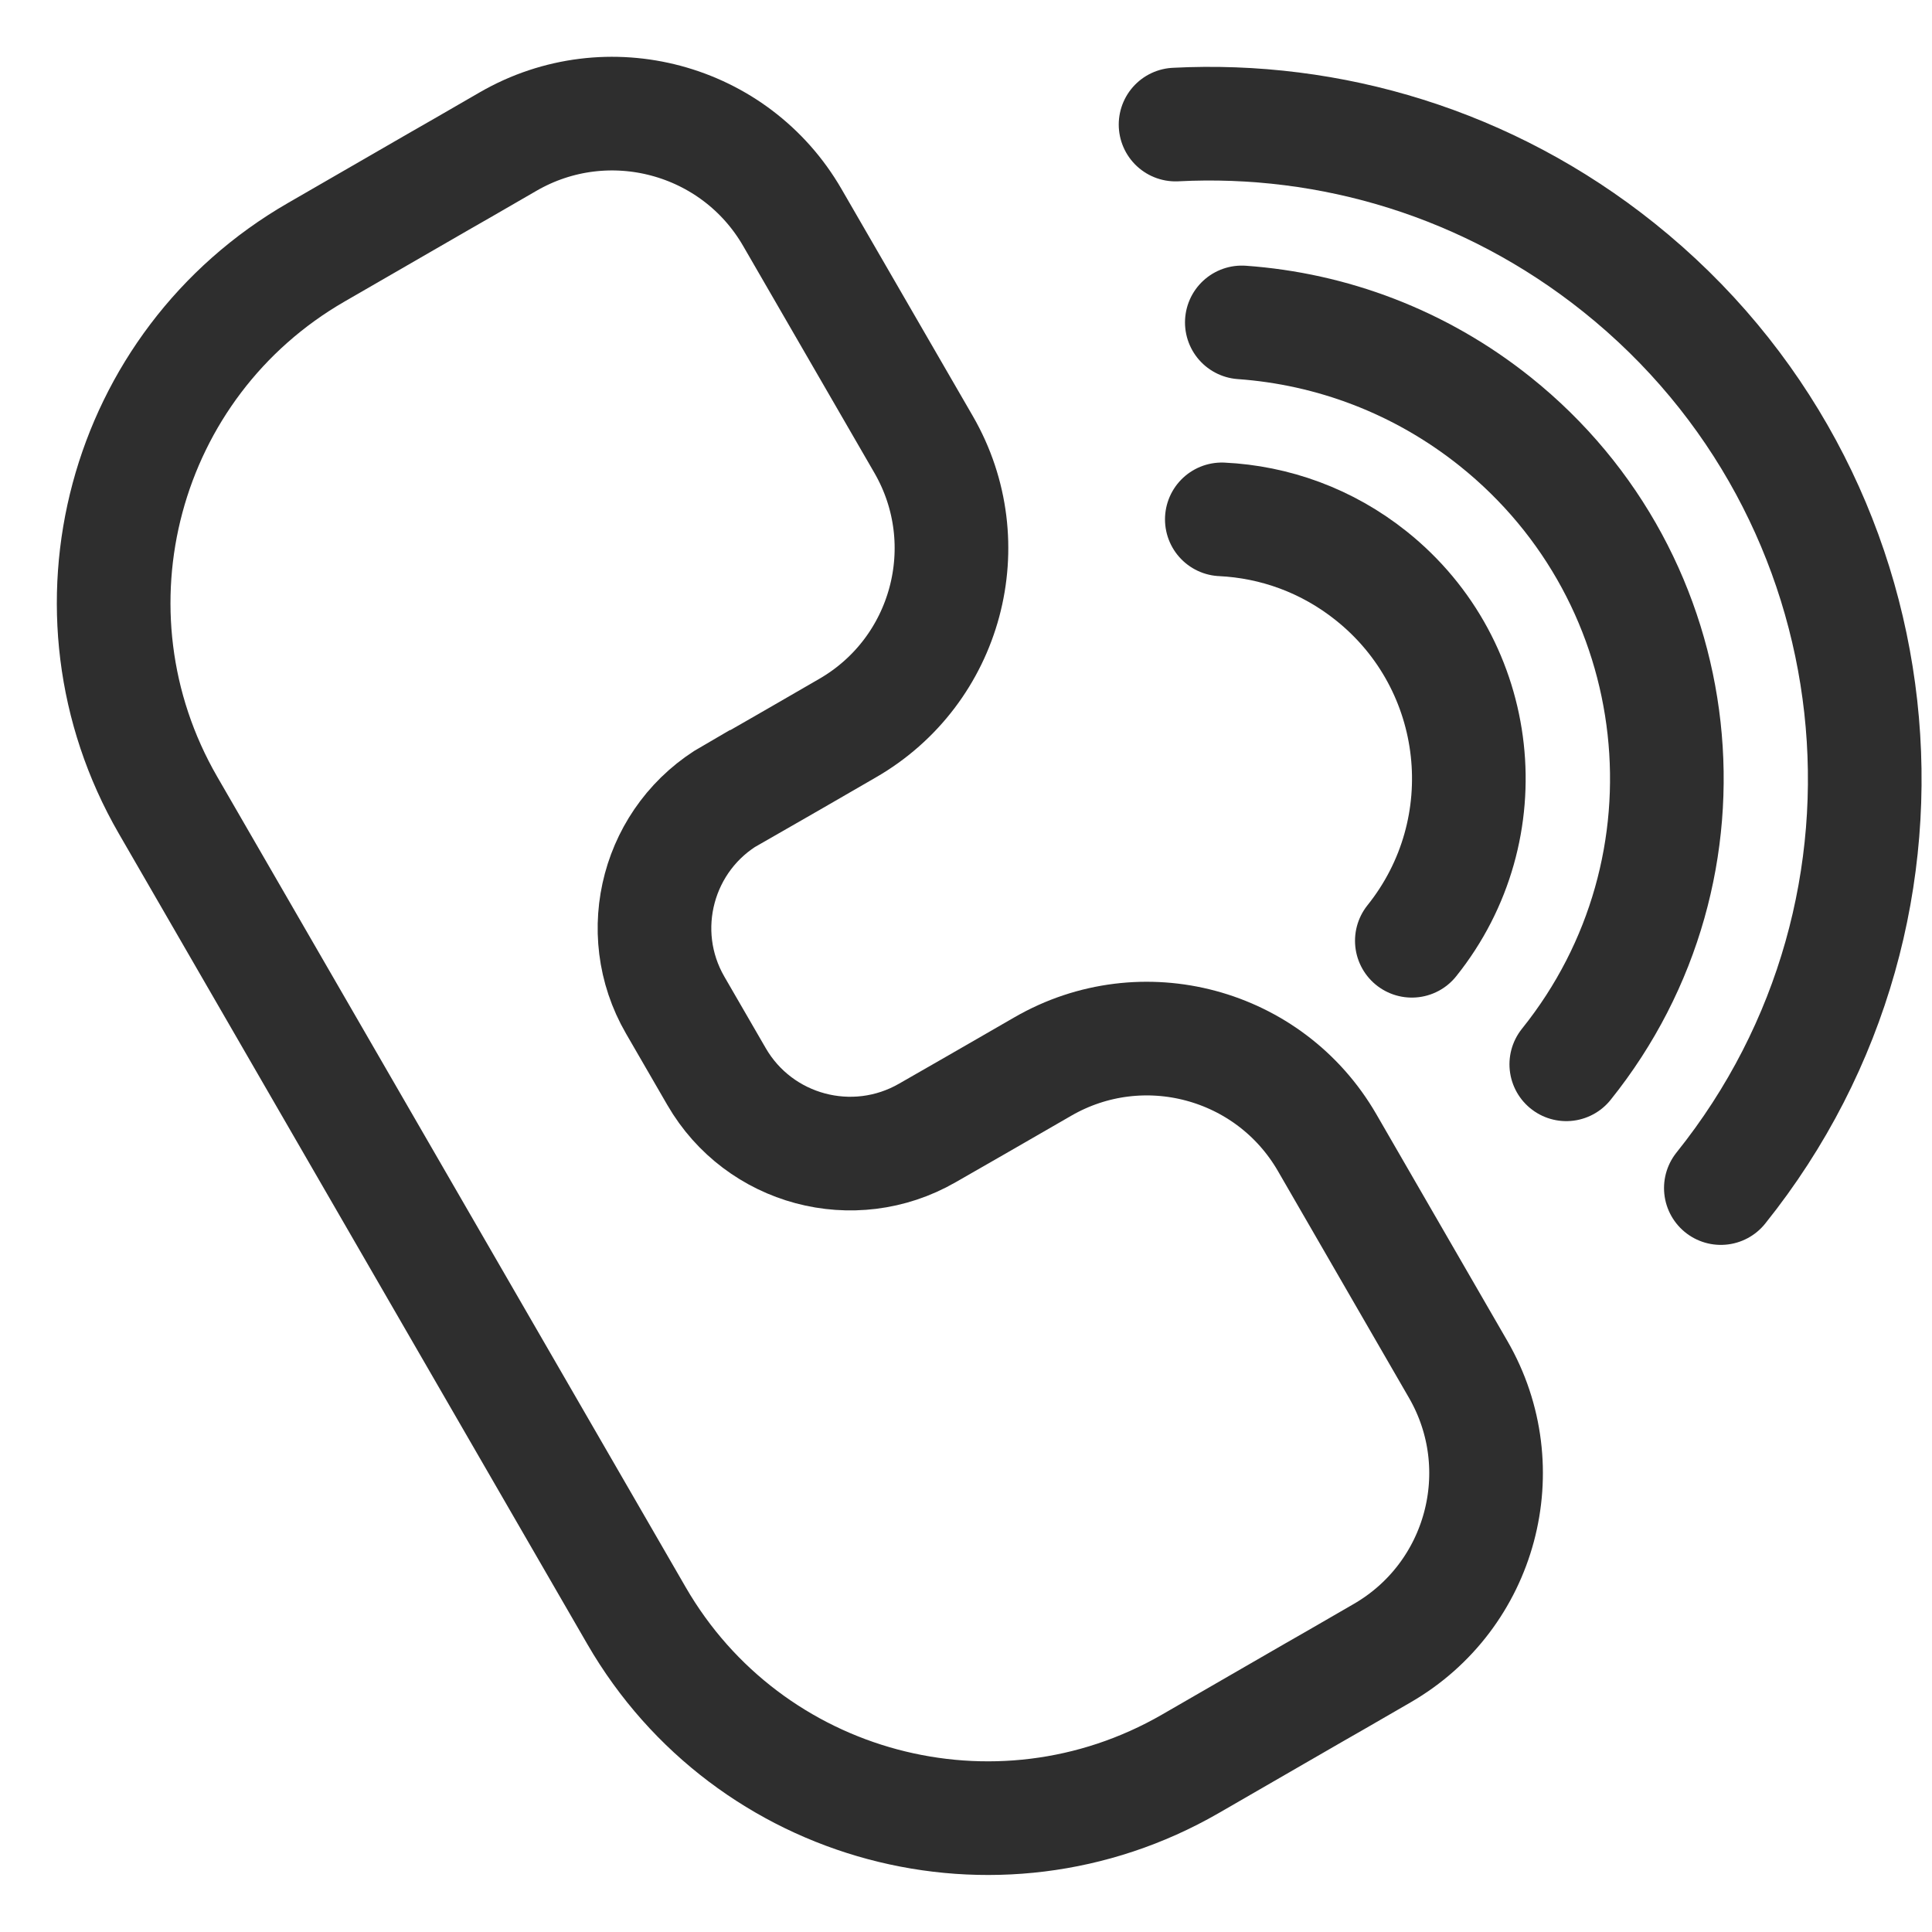 <svg width="17" height="17" viewBox="0 0 17 17" fill="none" xmlns="http://www.w3.org/2000/svg">
<path d="M10.751 4.57C11.214 4.592 11.676 4.755 12.067 5.068C13.053 5.856 13.212 7.293 12.423 8.278" stroke="#2E2E2E" stroke-linecap="round" stroke-linejoin="round"/>
<path d="M10.927 2.837C11.714 2.893 12.494 3.18 13.157 3.71C14.893 5.099 15.174 7.631 13.782 9.365" stroke="#2E2E2E" stroke-linecap="round" stroke-linejoin="round"/>
<path d="M10.344 1.096C11.705 1.026 13.096 1.435 14.245 2.354C16.732 4.343 17.134 7.97 15.142 10.454" stroke="#2E2E2E" stroke-linecap="round" stroke-linejoin="round"/>
<path d="M6.44 6.993L6.855 6.755L7.053 6.641L7.456 6.408C8.332 5.904 8.632 4.785 8.127 3.911L6.972 1.914C6.467 1.04 5.347 0.74 4.472 1.245L4.069 1.478L3.87 1.592L2.784 2.219C1.078 3.202 0.494 5.38 1.478 7.084L5.601 14.217C6.586 15.92 8.767 16.504 10.473 15.521L11.559 14.894L11.758 14.78L12.161 14.547C13.036 14.042 13.336 12.924 12.831 12.05L11.677 10.053C11.171 9.179 10.052 8.879 9.177 9.384L8.773 9.617L8.575 9.731L8.16 9.969C7.51 10.343 6.68 10.121 6.305 9.473L5.941 8.844C5.566 8.196 5.789 7.366 6.438 6.992L6.44 6.993Z" stroke="#2E2E2E" stroke-miterlimit="10"/>
</svg>
